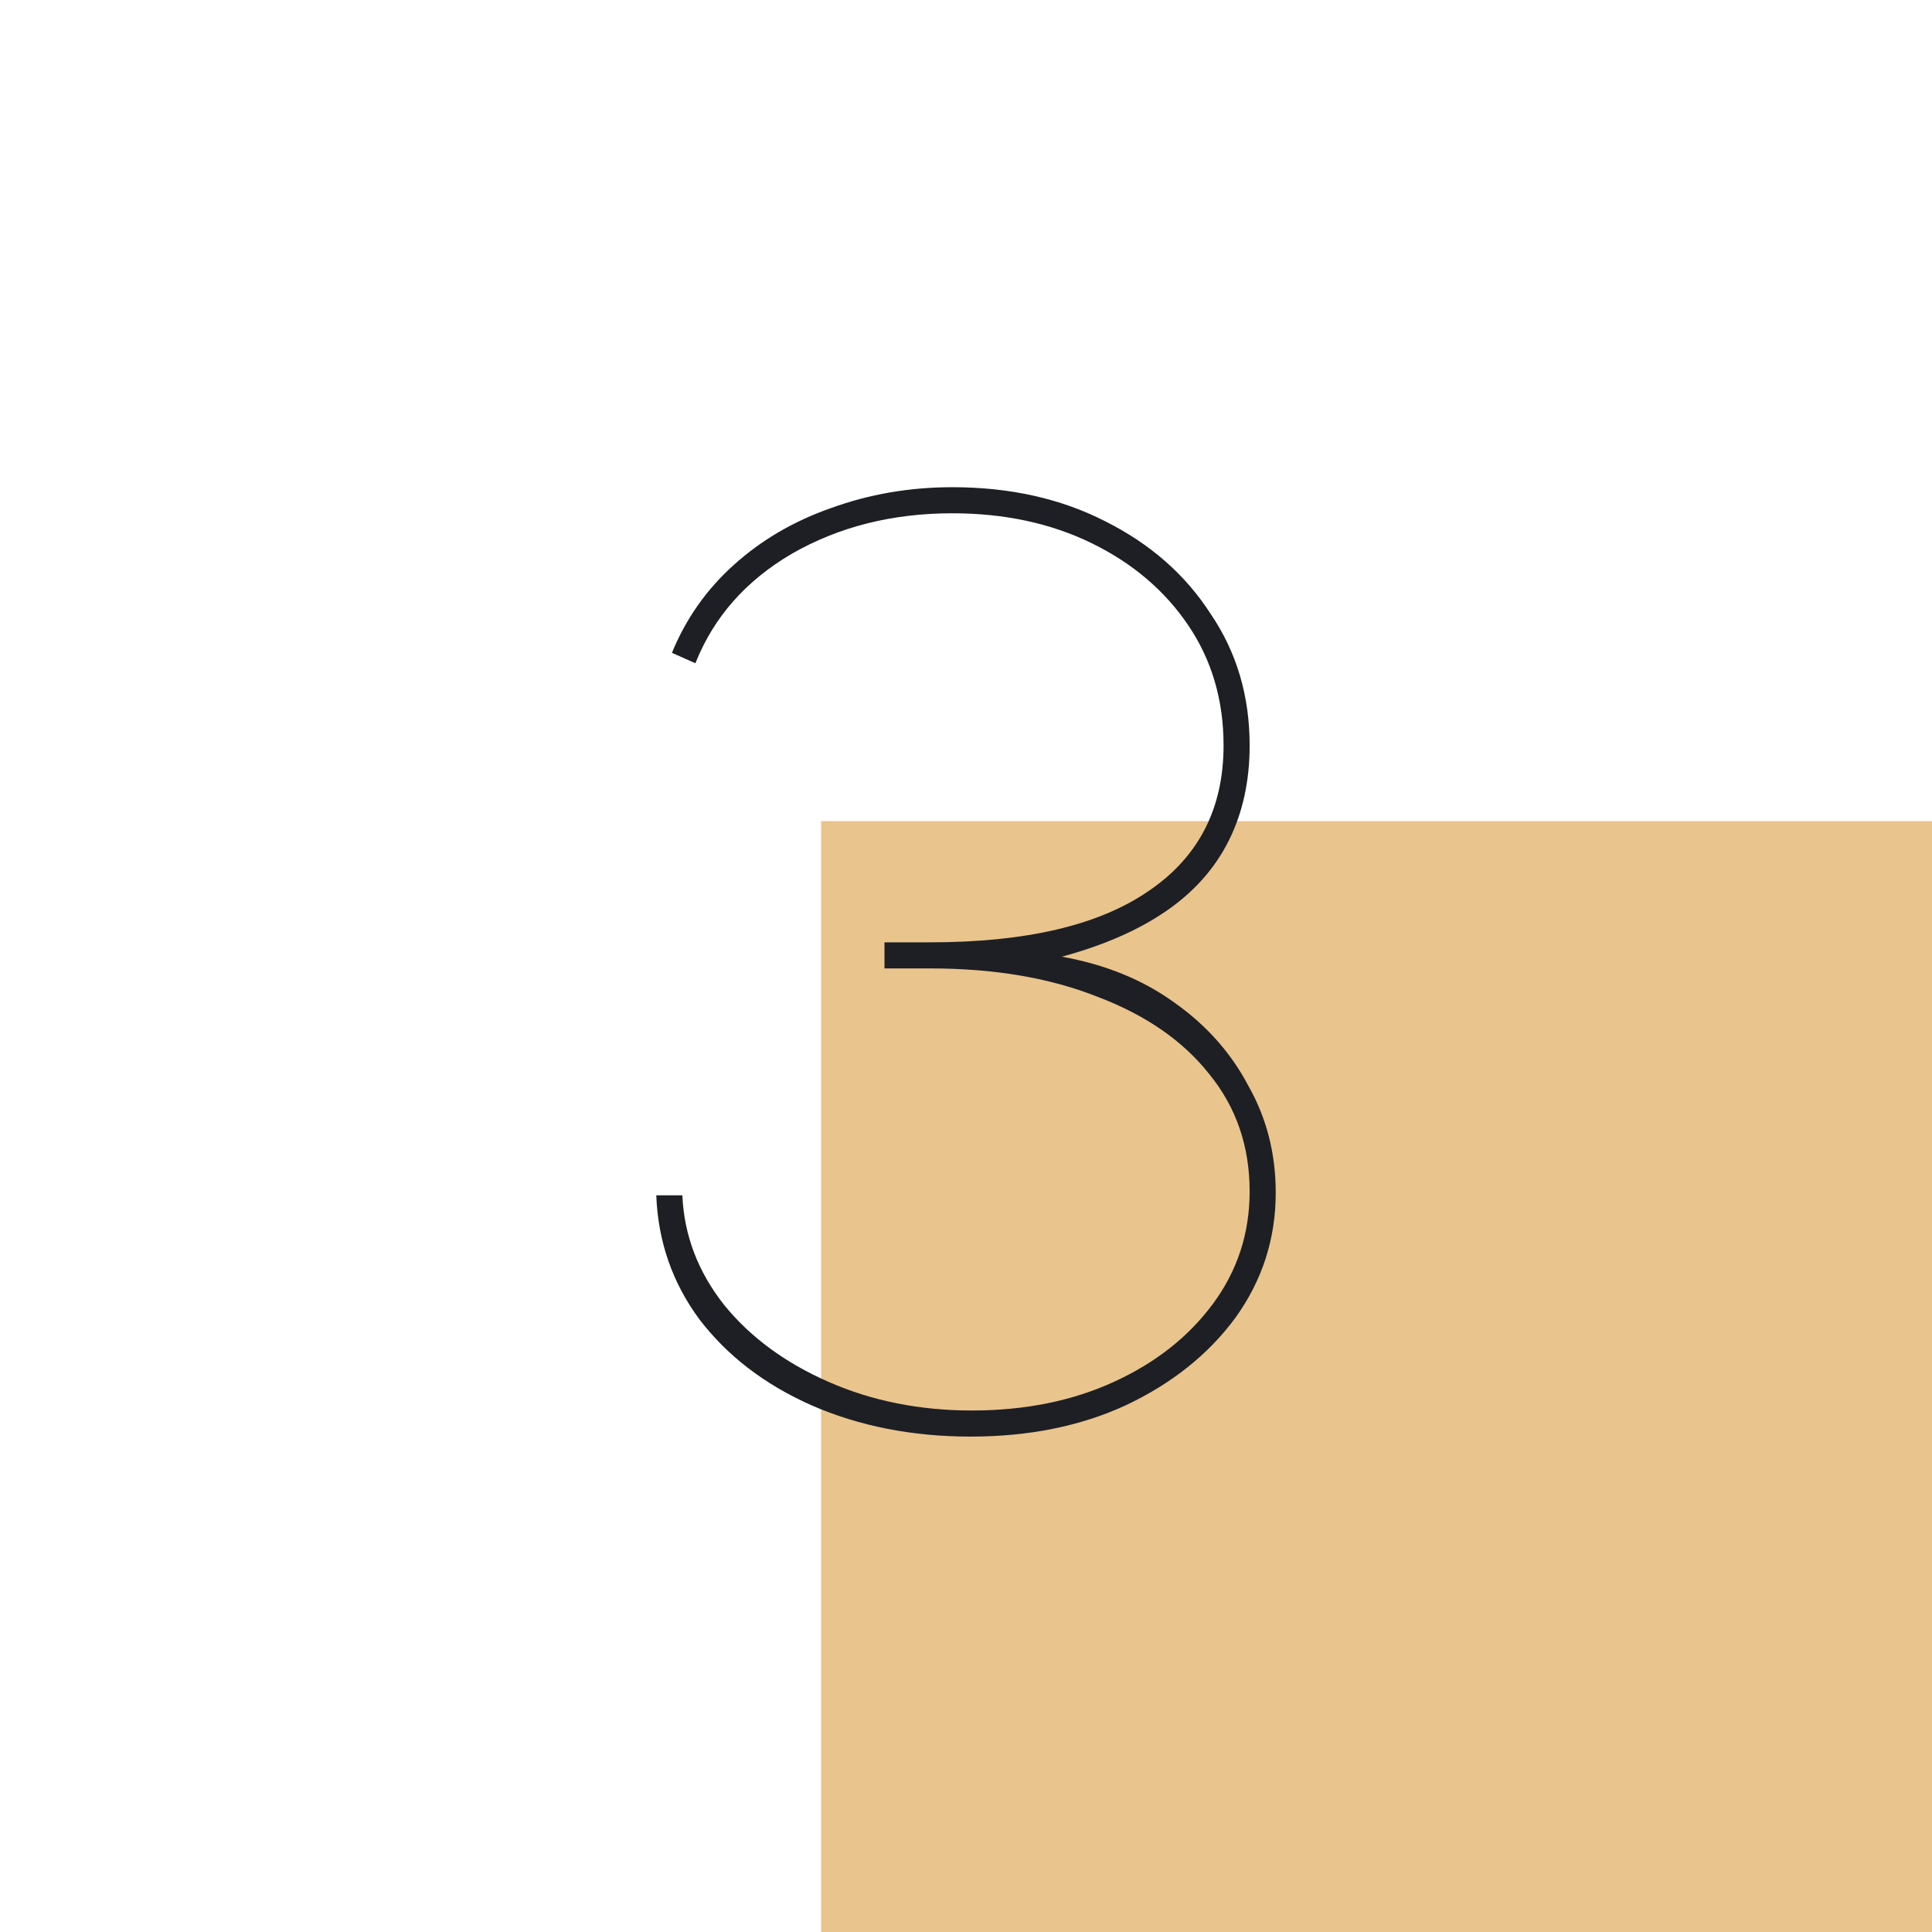 <svg width="80" height="80" viewBox="0 0 80 80" fill="none" xmlns="http://www.w3.org/2000/svg">
<rect x="34" y="34" width="46" height="46" fill="#E9C48D"/>
<path d="M40.189 59.486C37.777 59.486 35.581 59.054 33.601 58.19C31.657 57.326 30.109 56.138 28.957 54.626C27.841 53.114 27.247 51.404 27.175 49.496H28.255C28.327 51.152 28.903 52.664 29.983 54.032C31.063 55.364 32.503 56.426 34.303 57.218C36.103 58.01 38.083 58.406 40.243 58.406C42.439 58.406 44.401 58.01 46.129 57.218C47.857 56.426 49.225 55.346 50.233 53.978C51.241 52.61 51.745 51.062 51.745 49.334C51.745 47.462 51.187 45.842 50.071 44.474C48.991 43.106 47.461 42.044 45.481 41.288C43.501 40.496 41.179 40.1 38.515 40.1H36.625V39.02H38.515C42.475 39.02 45.481 38.318 47.533 36.914C49.621 35.51 50.665 33.494 50.665 30.866C50.665 28.994 50.179 27.338 49.207 25.898C48.235 24.458 46.903 23.324 45.211 22.496C43.519 21.668 41.593 21.254 39.433 21.254C36.949 21.254 34.735 21.812 32.791 22.928C30.883 24.044 29.551 25.556 28.795 27.464L27.823 27.032C28.399 25.628 29.245 24.422 30.361 23.414C31.513 22.37 32.863 21.578 34.411 21.038C35.995 20.462 37.669 20.174 39.433 20.174C41.809 20.174 43.915 20.642 45.751 21.578C47.623 22.514 49.081 23.792 50.125 25.412C51.205 26.996 51.745 28.814 51.745 30.866C51.745 32.342 51.457 33.656 50.881 34.808C50.305 35.96 49.441 36.932 48.289 37.724C47.137 38.516 45.697 39.146 43.969 39.614C45.769 39.938 47.317 40.568 48.613 41.504C49.945 42.44 50.971 43.592 51.691 44.96C52.447 46.292 52.825 47.768 52.825 49.388C52.825 51.296 52.267 53.024 51.151 54.572C50.035 56.084 48.523 57.29 46.615 58.19C44.743 59.054 42.601 59.486 40.189 59.486Z" fill="#1D1F24"/>
</svg>
